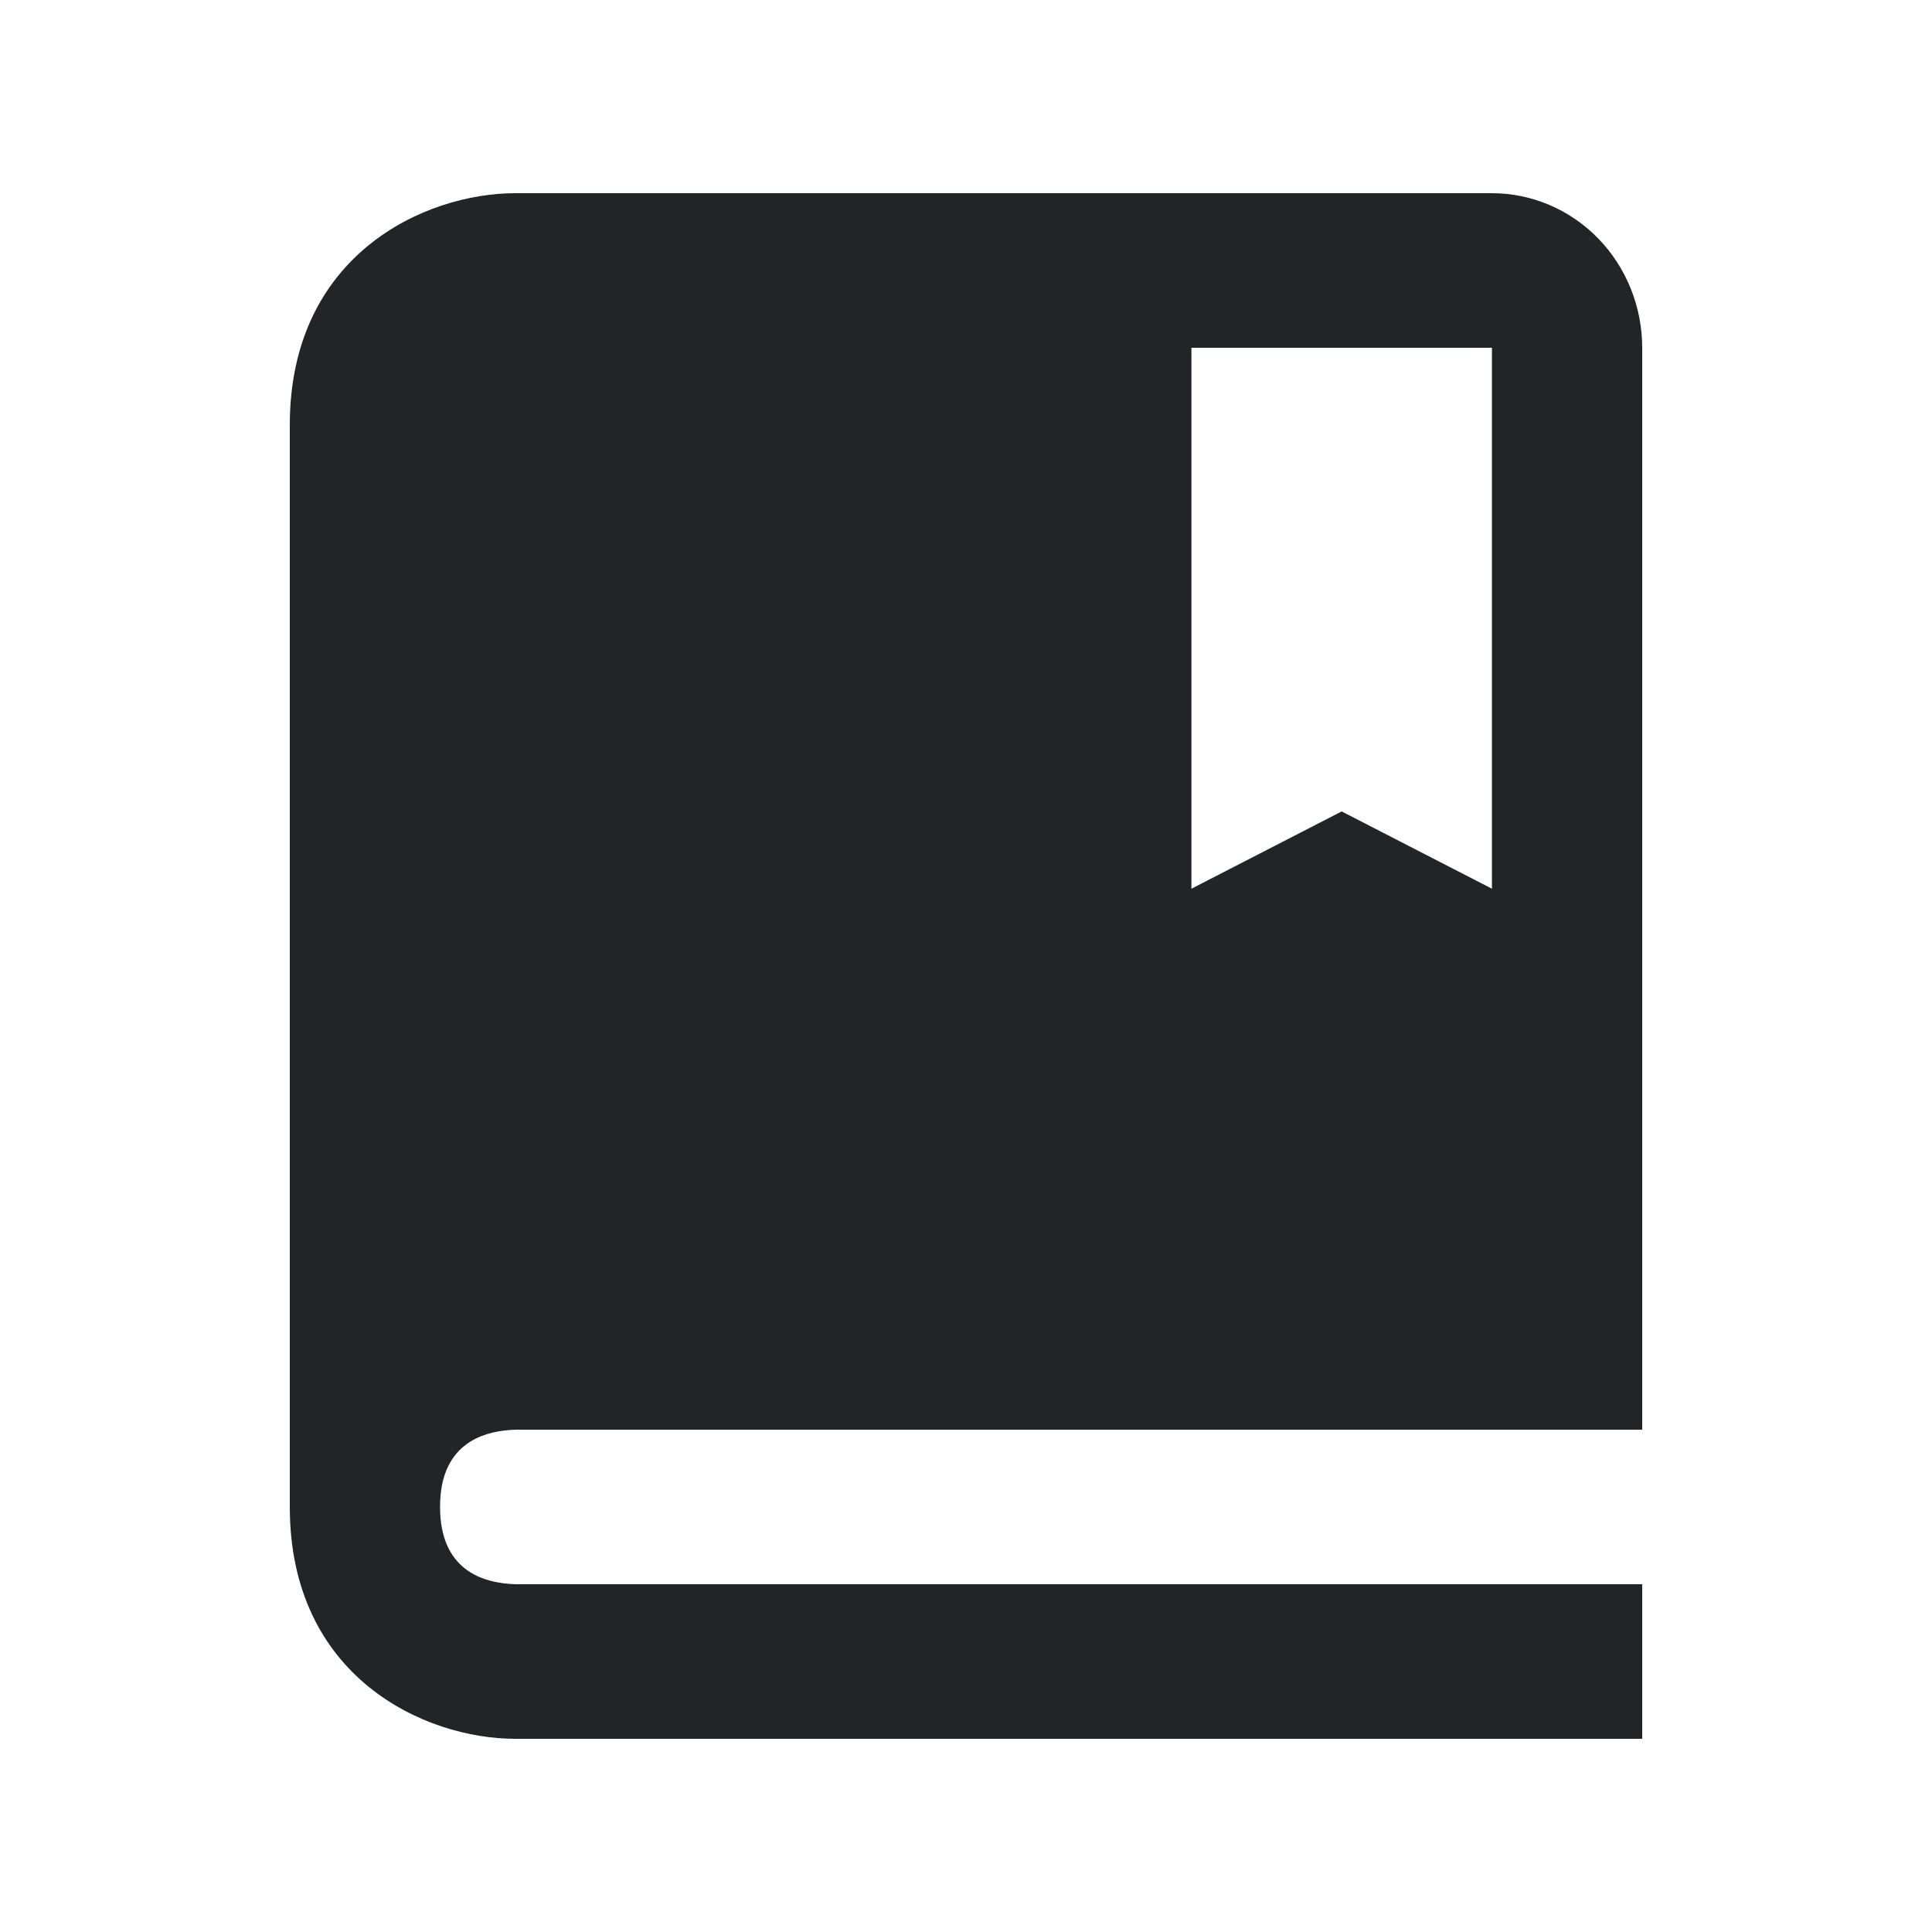 <svg width="40" height="40" viewBox="0 0 40 40" fill="none" xmlns="http://www.w3.org/2000/svg">
<path d="M30.889 4H10.667C8.791 4 6 5.278 6 8.8V31.2C6 34.722 8.791 36 10.667 36H34V32.8H10.685C9.967 32.781 9.111 32.49 9.111 31.2C9.111 31.038 9.125 30.894 9.148 30.763C9.323 29.842 10.057 29.616 10.685 29.6H34V7.2C34 6.351 33.672 5.537 33.089 4.937C32.505 4.337 31.714 4 30.889 4ZM30.889 18.4L27.778 16.8L24.667 18.4V7.2H30.889V18.4Z" fill="#212528"/>
</svg>
